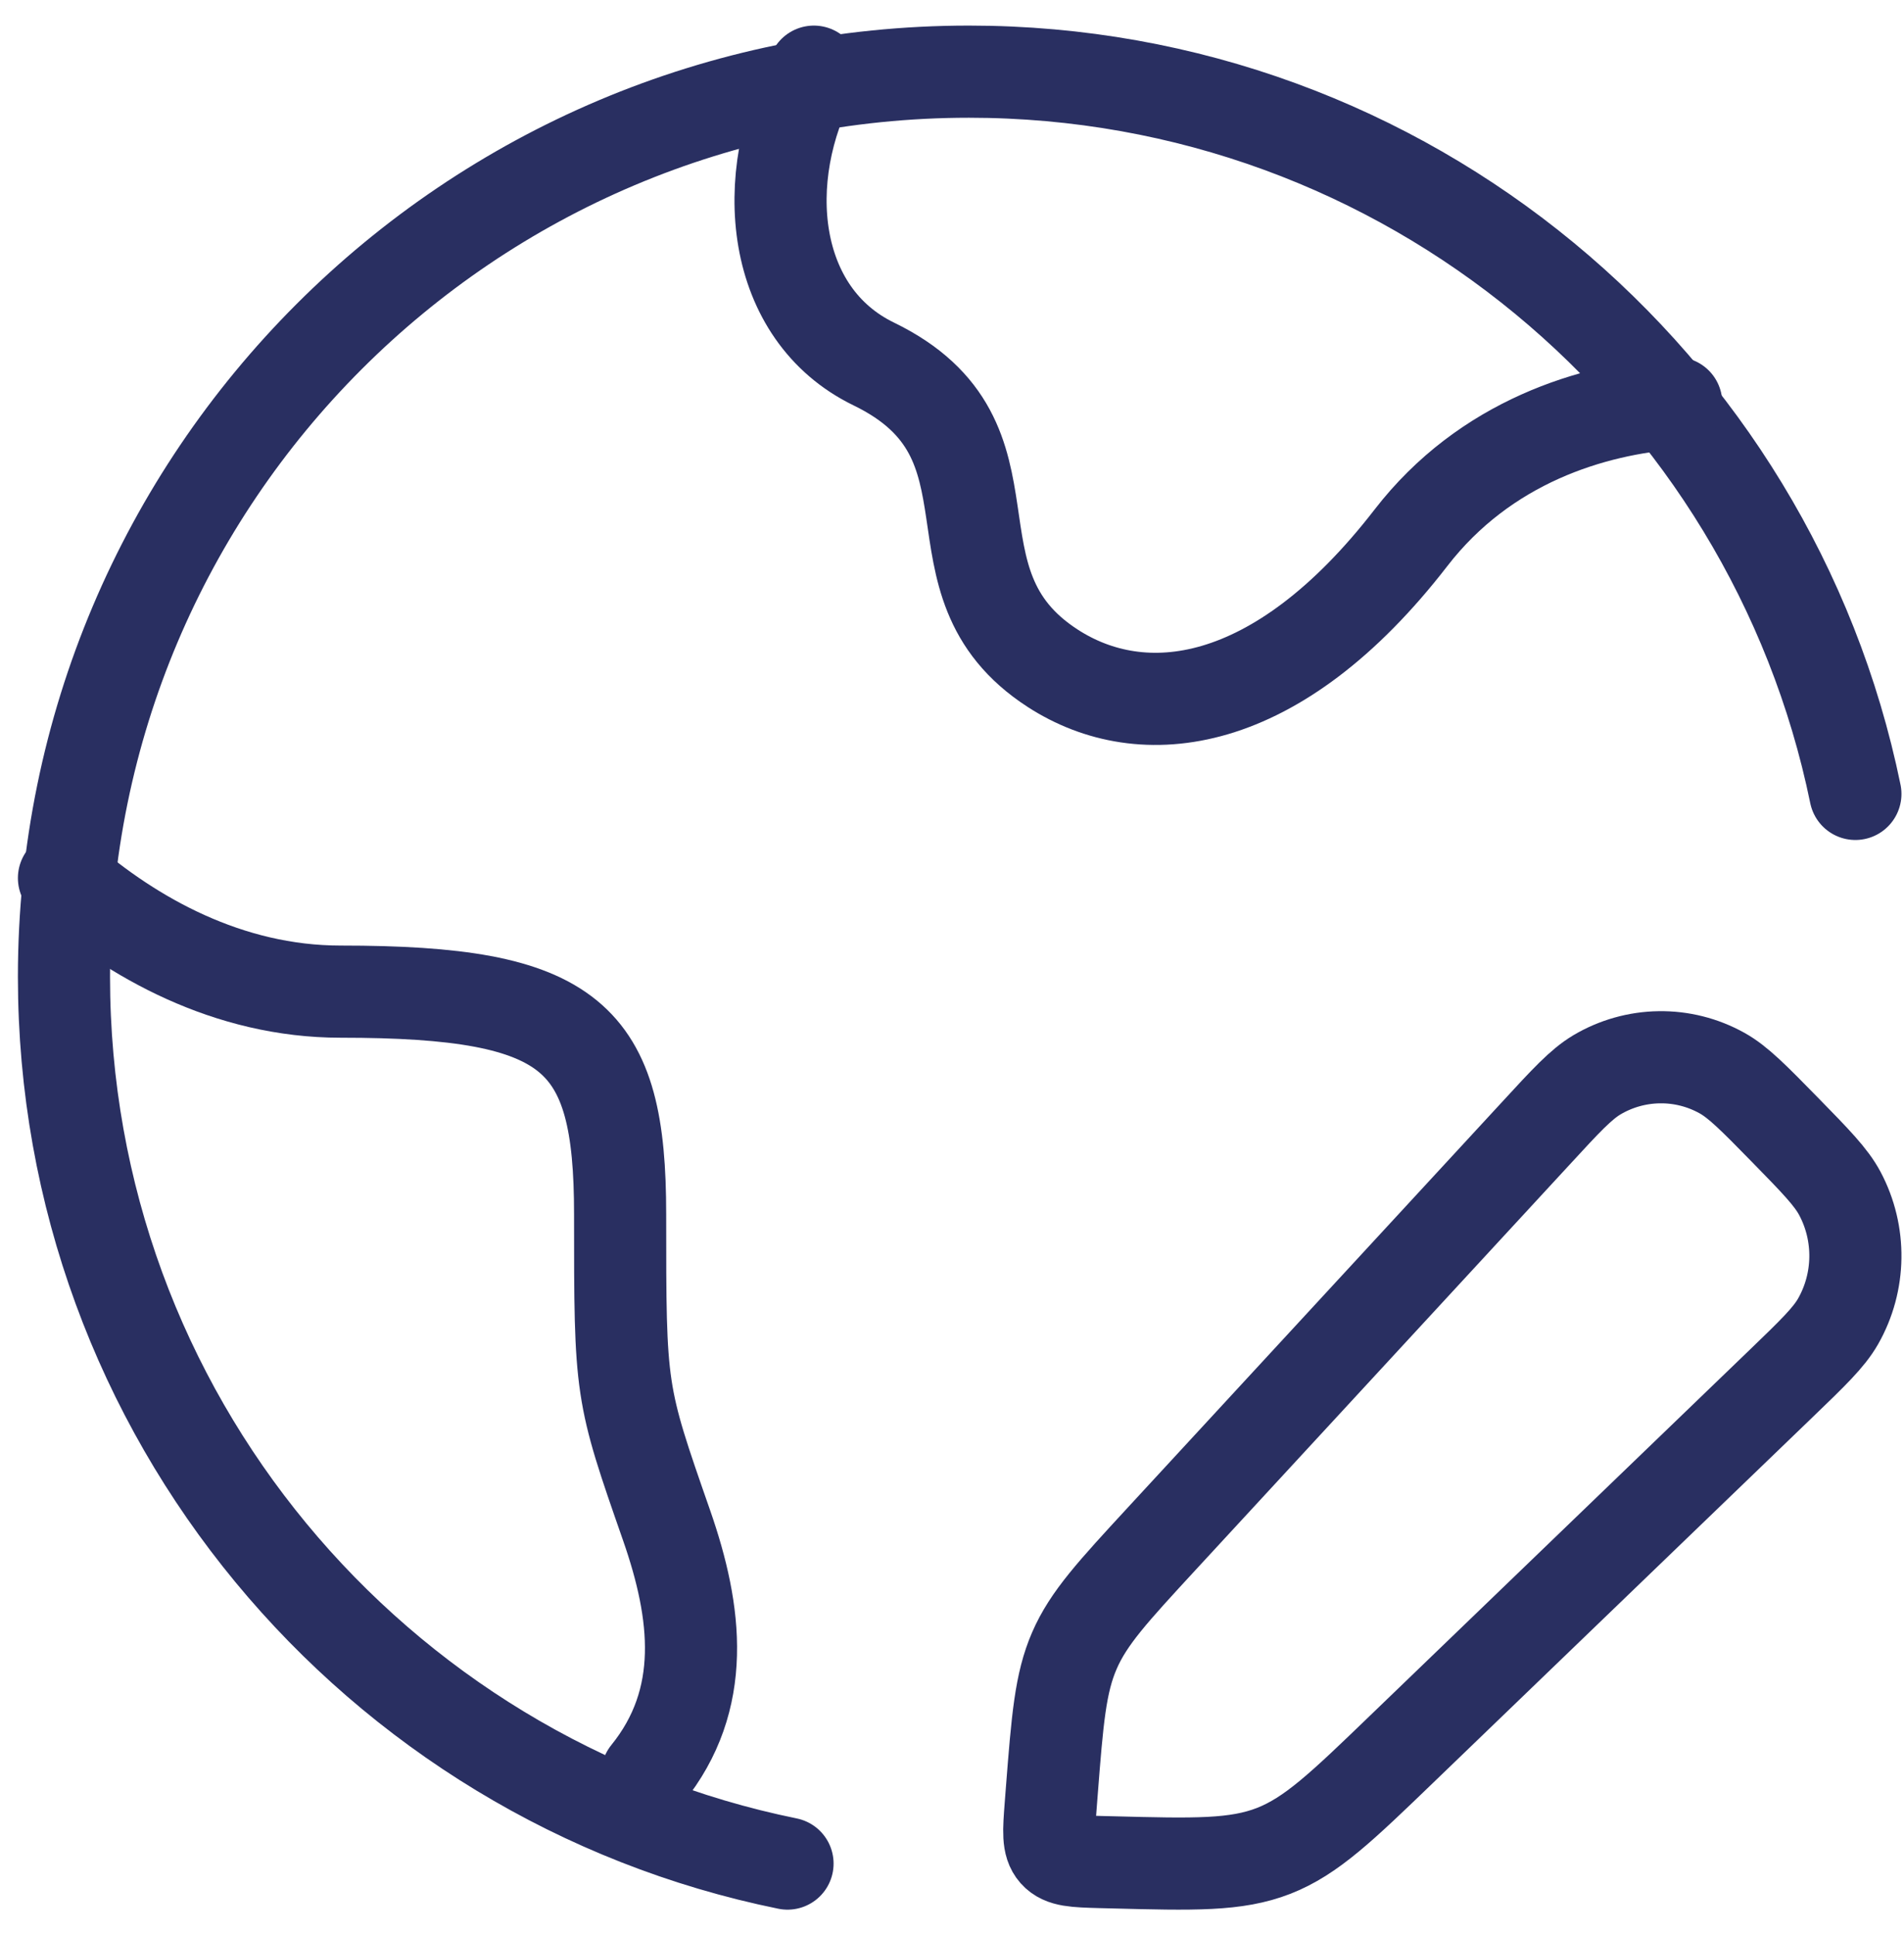 <svg width="62" height="63" viewBox="0 0 62 63" fill="none" xmlns="http://www.w3.org/2000/svg">
<path d="M25.644 60.667C12.198 57.931 2.083 46.046 2.083 31.798C2.083 15.523 15.275 2.333 31.55 2.333C45.784 2.333 57.663 12.425 60.417 25.845M50.013 36.893C50.99 35.831 51.48 35.301 51.999 34.991C52.614 34.626 53.314 34.428 54.029 34.418C54.744 34.407 55.449 34.585 56.074 34.933C56.599 35.225 57.106 35.741 58.115 36.771C59.122 37.8 59.626 38.316 59.912 38.853C60.606 40.157 60.583 41.735 59.854 43.015C59.55 43.546 59.031 44.045 57.993 45.045L45.653 56.931C43.687 58.826 42.704 59.771 41.476 60.253C40.248 60.731 38.895 60.696 36.197 60.626L35.826 60.617C35.004 60.594 34.596 60.582 34.356 60.311C34.117 60.04 34.149 59.623 34.213 58.786L34.248 58.331C34.432 55.974 34.526 54.793 34.986 53.734C35.444 52.675 36.24 51.815 37.827 50.094L50.013 36.893Z" stroke="#292F61" stroke-width="3" stroke-linecap="round" stroke-linejoin="round"/>
<path d="M54.583 13.122C51.856 13.318 48.365 14.376 45.944 17.509C41.569 23.167 37.197 23.643 34.281 21.756C29.905 18.926 33.583 14.338 28.45 11.848C25.105 10.223 24.638 5.804 26.502 2.333M2.083 28.584C4.309 30.514 7.421 32.282 11.093 32.282C18.676 32.282 20.193 33.731 20.193 39.527C20.193 45.322 20.193 45.322 21.71 49.668C22.695 52.497 23.04 55.321 21.074 57.75" stroke="#292F61" stroke-width="3" stroke-linecap="round" stroke-linejoin="round"/>
</svg>
